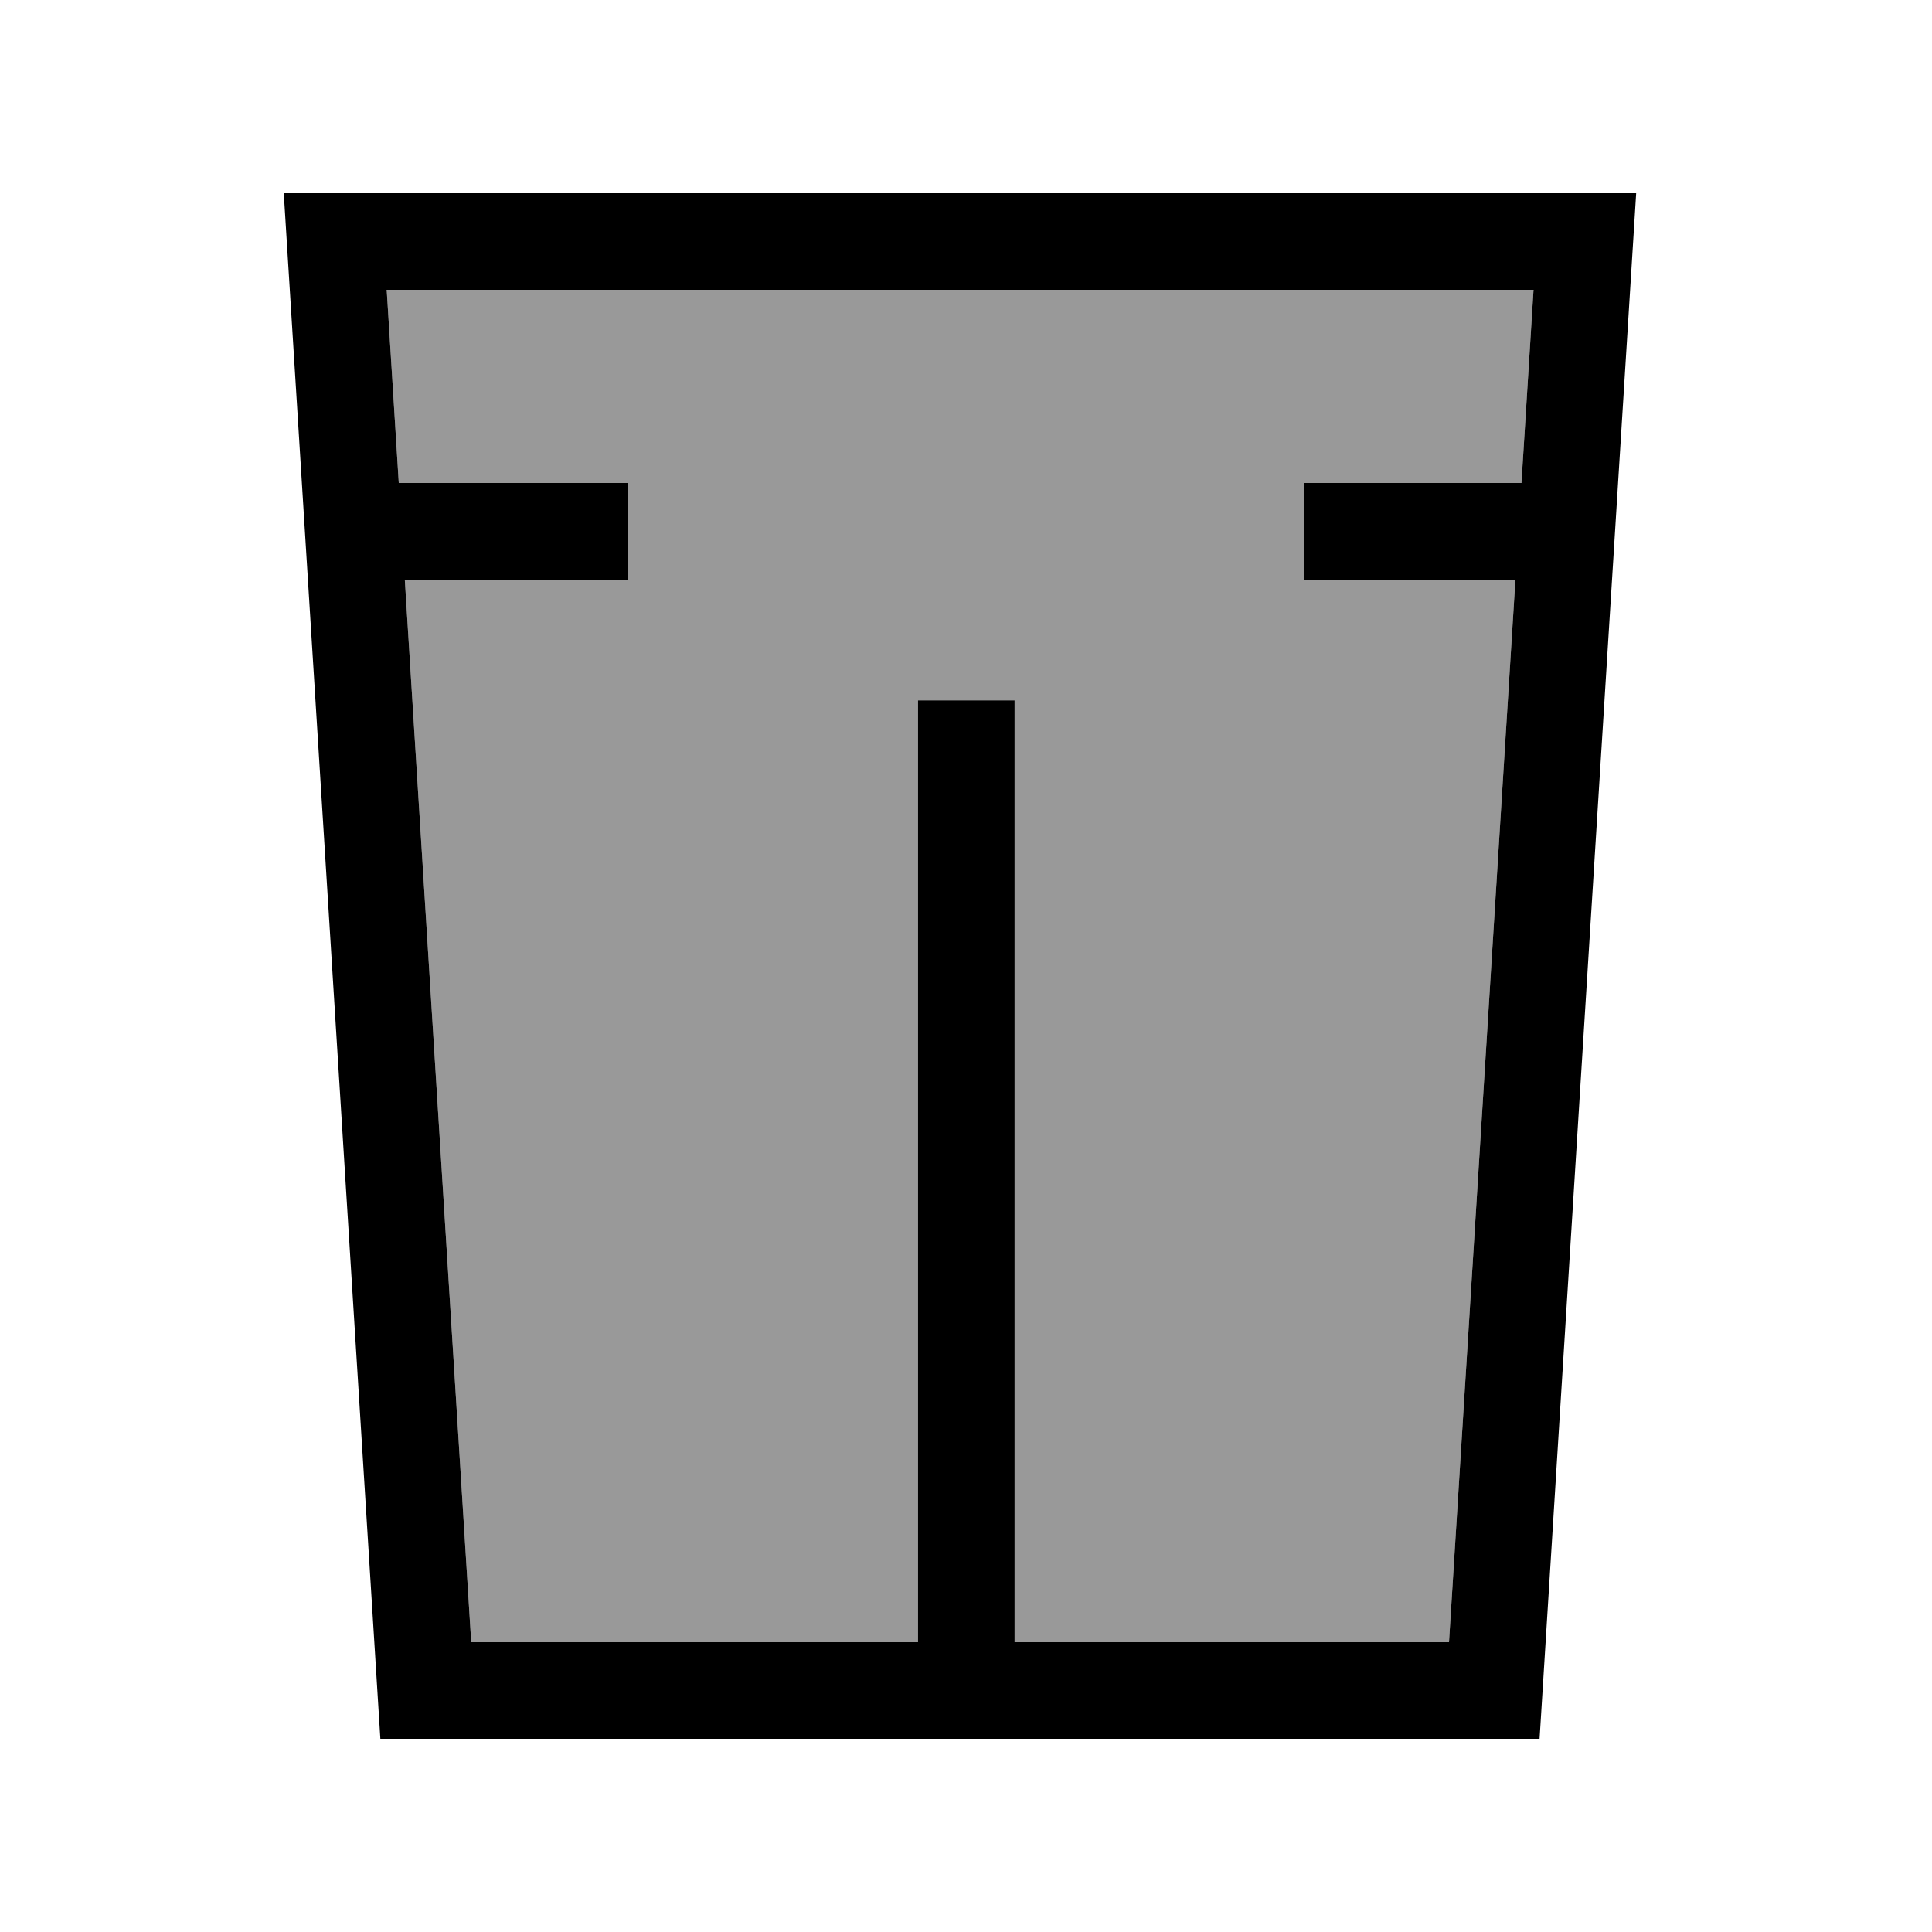 <svg xmlns="http://www.w3.org/2000/svg" viewBox="0 0 640 640"><!--! Font Awesome Pro 7.1.0 by @fontawesome - https://fontawesome.com License - https://fontawesome.com/license (Commercial License) Copyright 2025 Fonticons, Inc. --><path opacity=".4" fill="currentColor" d="M128.1 96L132.1 160L208.1 160L208.1 192L134.1 192L156.1 544L304.1 544L304.1 248L304.1 232L336.1 232L336.1 544L480 544L502 192L432.1 192L432.1 160L504 160L508 96L128.1 96z"/><path fill="currentColor" d="M94 64L542 64L510 576L126 576L94 64zM336.1 544L480 544L502 192L432.1 192L432.1 160L504 160L508 96L128.1 96L132.1 160L208.1 160L208.1 192L134.1 192L156.1 544L304.1 544L304.1 248L304.1 232L336.1 232L336.1 544z"/></svg>